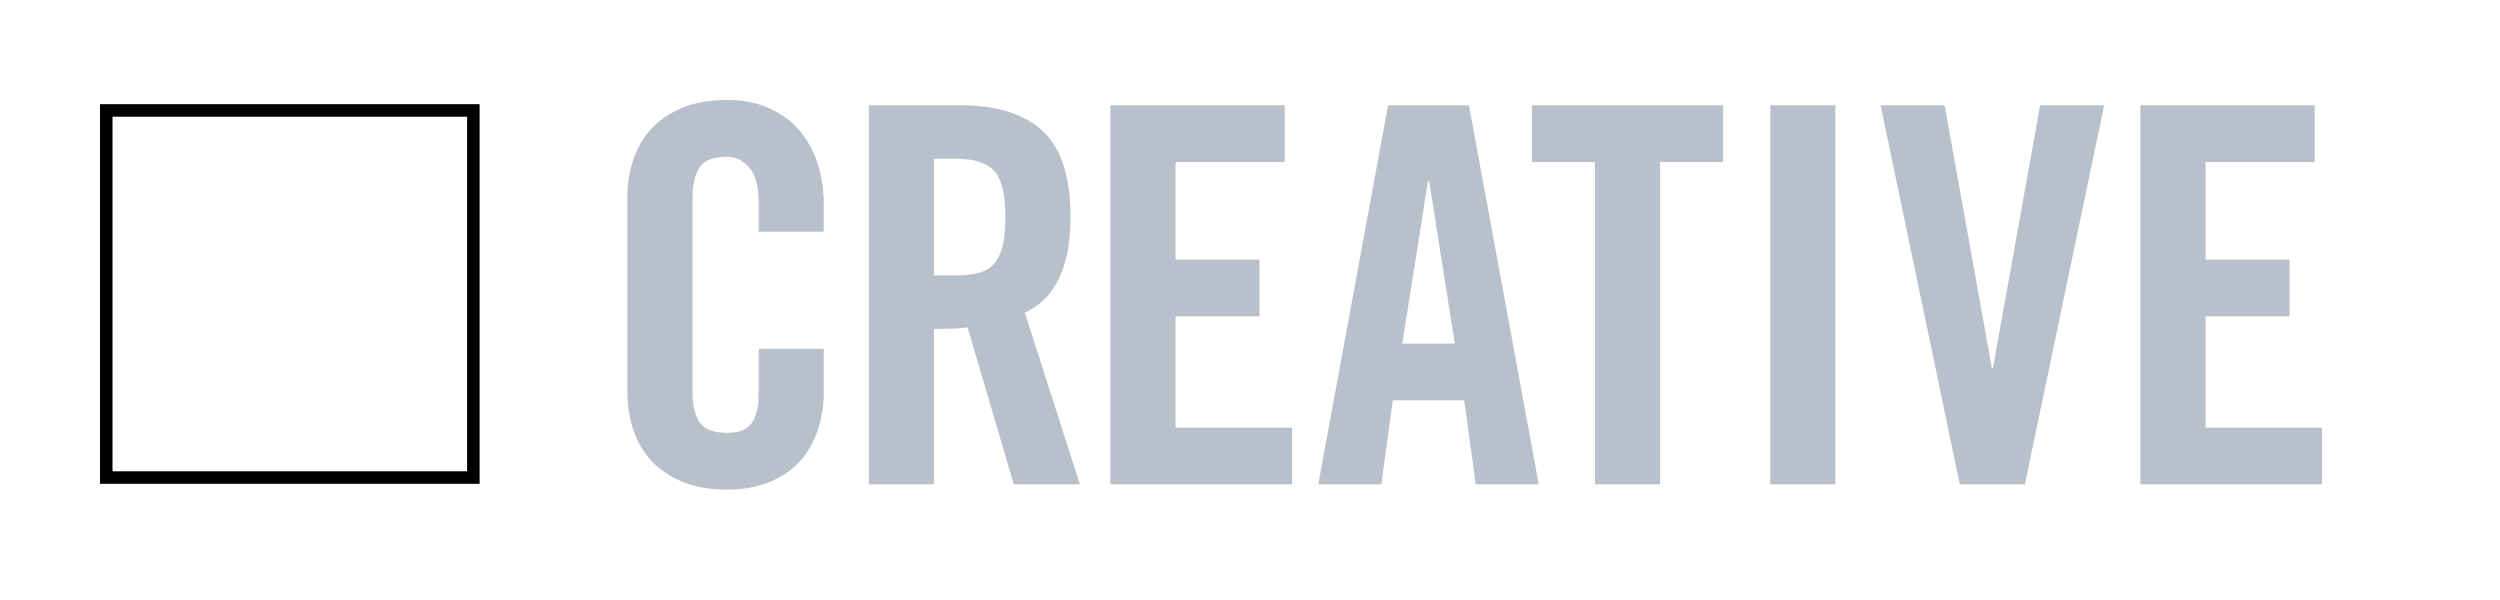 <svg xmlns="http://www.w3.org/2000/svg" width="100" height="24" viewBox="0 0 100 24"><path fill="#fff" d="M0 0h100v24h-100z"/><path fill="#B7C0CB" d="M30.346 9.271v-1.176c0-.644-.126-1.109-.378-1.396-.252-.286-.546-.43-.882-.43-.532 0-.896.136-1.092.409-.196.272-.294.696-.294 1.27v7.686c0 .574.098.998.294 1.271.196.273.56.41 1.092.41.476 0 .805-.133.987-.398.182-.266.273-.645.273-1.134v-1.827h2.604v1.743c0 .532-.081 1.036-.241 1.512-.161.478-.399.89-.714 1.239s-.718.627-1.208.828c-.49.203-1.057.306-1.701.306-.686 0-1.278-.103-1.774-.306-.497-.201-.91-.479-1.239-.828-.329-.35-.574-.764-.735-1.239s-.242-.979-.242-1.512v-7.814c0-.531.081-1.035.242-1.512.161-.476.406-.889.735-1.239.329-.35.742-.626 1.239-.829.496-.203 1.088-.305 1.774-.305.644 0 1.211.112 1.701.336.49.225.893.525 1.208.903.315.378.553.818.714 1.323.16.504.241 1.036.241 1.596v1.113h-2.604zM37.36 19.372h-2.604v-15.162h3.654c1.456 0 2.555.344 3.297 1.029.742.685 1.113 1.834 1.113 3.443 0 .616-.053 1.142-.158 1.575-.105.435-.245.802-.42 1.103-.175.302-.371.543-.588.725-.217.183-.438.322-.662.42l2.205 6.867h-2.646l-1.849-6.279c-.168.028-.374.046-.619.054l-.725.011v6.215h.002zm0-8.358h.924c.35 0 .647-.034.893-.104.245-.07.444-.196.598-.378.154-.182.266-.424.336-.725s.105-.676.105-1.124c0-.896-.147-1.508-.441-1.837-.294-.329-.791-.493-1.491-.493h-.924v4.661zM44.416 19.372v-15.162h6.973v2.269h-4.369v3.905h3.359v2.269h-3.359v4.453h4.662v2.268l-7.266-.002zM55.252 19.372h-2.522l2.793-15.162h3.234l2.793 15.162h-2.521l-.461-3.36h-2.855l-.461 3.36zm.84-5.628h2.1l-1.028-6.51h-.044l-1.028 6.51zM63.799 6.479h-2.521v-2.269h7.646v2.269h-2.521v12.894h-2.604v-12.894zM70.812 19.372v-15.162h2.604v15.162h-2.604zM81.605 4.21h2.562l-3.171 15.162h-2.604l-3.169-15.162h2.562l1.89 10.521h.042l1.888-10.521zM85.616 19.372v-15.162h6.973v2.269h-4.368v3.905h3.359v2.269h-3.359v4.453h4.662v2.268l-7.267-.002z"/><path d="M18.684 4.667v14.185h-14.184v-14.185h14.184m.5-.5h-15.184v15.185h15.184v-15.185z"/></svg>